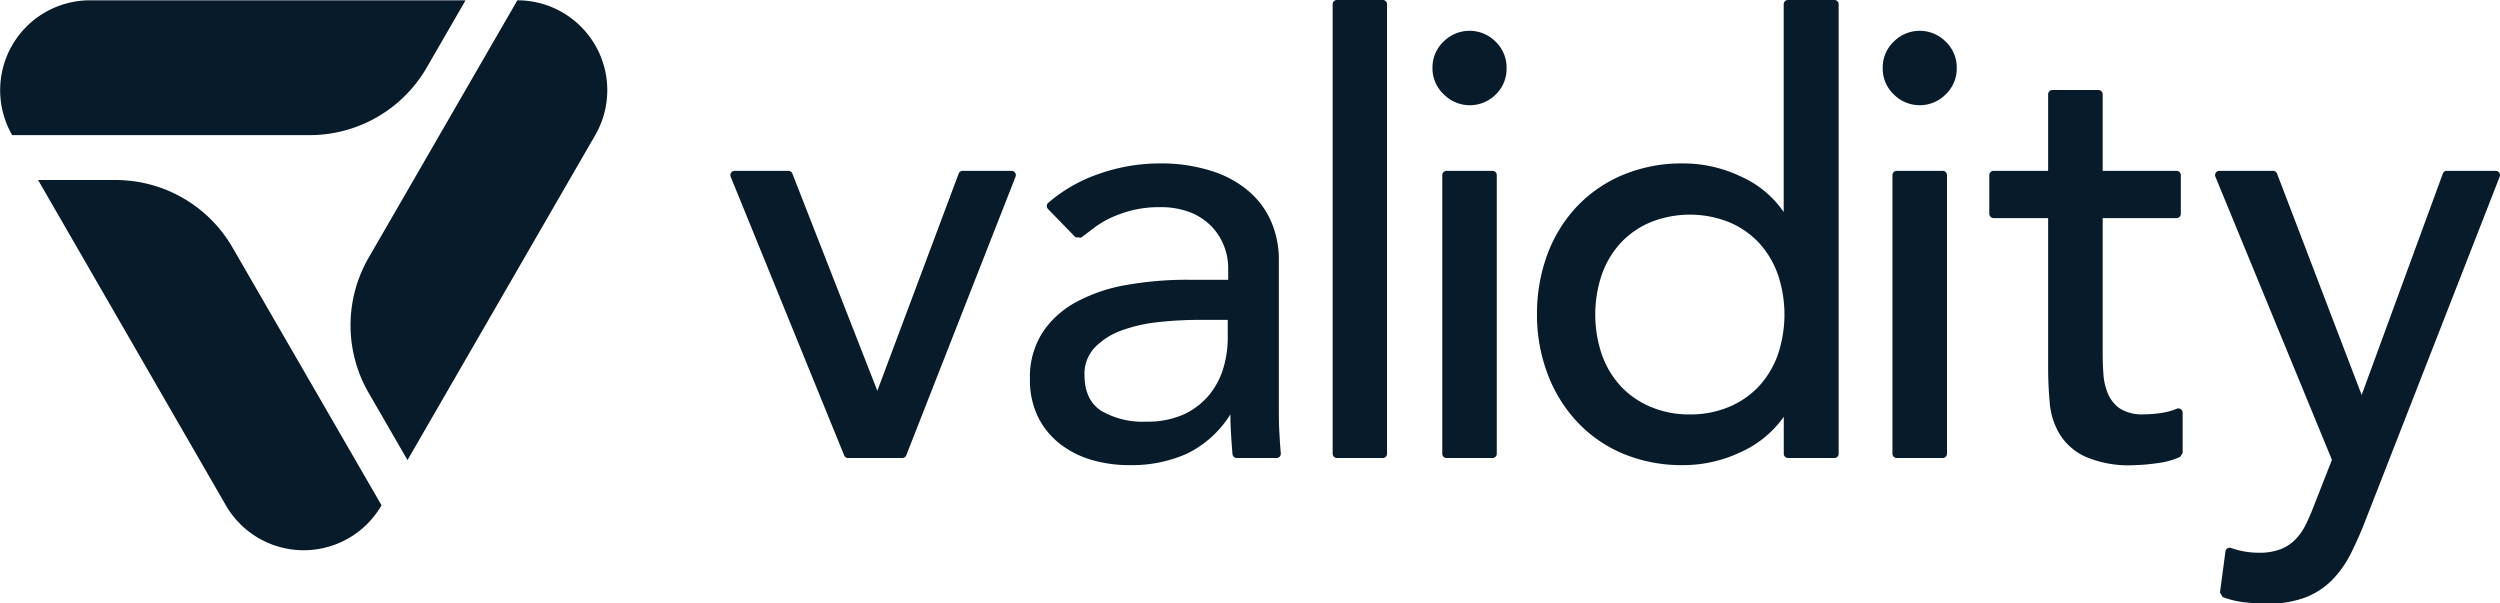 <?xml version="1.0" encoding="UTF-8"?> <svg xmlns="http://www.w3.org/2000/svg" viewBox="0 0 397.74 96"><defs><style>.cls-1{fill:#071b2b;}</style></defs><g id="Layer_2" data-name="Layer 2"><g id="Layer_1-2" data-name="Layer 1"><path class="cls-1" d="M82.31.05h0L58.65,41a21.5,21.5,0,0,0,0,21.5l6.18,10.7L94.7,21.5A14.3,14.3,0,0,0,82.31.05Z"></path><path class="cls-1" d="M67.89,10.75,74.07.05H14.32A14.3,14.3,0,0,0,1.94,21.5H49.27A21.51,21.51,0,0,0,67.89,10.75Z"></path><path class="cls-1" d="M60.7,80.39,37,39.39A21.49,21.49,0,0,0,18.42,28.64H6.06L35.93,80.39a14.3,14.3,0,0,0,24.77,0Z"></path><path class="cls-1" d="M116.88,27.18h8.55a.67.67,0,0,1,.63.43l13.52,34.56,12.94-34.55a.68.68,0,0,1,.64-.44h7.78a.68.68,0,0,1,.63.93L144.18,72.44a.67.67,0,0,1-.63.43h-8.62a.67.67,0,0,1-.63-.43L116.25,28.12A.68.68,0,0,1,116.88,27.18Z"></path><path class="cls-1" d="M166.76,33.28a.68.68,0,0,1,0-1,24.35,24.35,0,0,1,8-4.59A29.1,29.1,0,0,1,184.39,26,26.26,26.26,0,0,1,193,27.28a16.73,16.73,0,0,1,5.93,3.37,13.34,13.34,0,0,1,3.42,4.87,15.14,15.14,0,0,1,1.11,5.73V64.58c0,1.61,0,3.08.1,4.43.05,1.08.12,2.12.21,3.11a.68.68,0,0,1-.67.75h-6.33a.7.7,0,0,1-.69-.63c-.16-2.11-.33-4.21-.33-6.31h0a16.89,16.89,0,0,1-6.94,6.26A21.61,21.61,0,0,1,179.66,74a21,21,0,0,1-6.07-.86,14.82,14.82,0,0,1-5.06-2.61,12.24,12.24,0,0,1-3.42-4.28,13.27,13.27,0,0,1-1.25-5.93,13.13,13.13,0,0,1,2-7.42,14.91,14.91,0,0,1,5.4-4.87,26.25,26.25,0,0,1,8-2.7,55.12,55.12,0,0,1,9.78-.82h6.36V42.6a9.54,9.54,0,0,0-.67-3.47,9.42,9.42,0,0,0-2-3.13,9.71,9.71,0,0,0-3.37-2.22,13,13,0,0,0-4.82-.82,17.75,17.75,0,0,0-4.38.49,19.41,19.41,0,0,0-3.43,1.2,15.11,15.11,0,0,0-2.79,1.69L172,37.81l-.9-.07Zm24,17.61a59.56,59.56,0,0,0-6.32.34,24.63,24.63,0,0,0-5.88,1.3,11.26,11.26,0,0,0-4.33,2.7,6.07,6.07,0,0,0-1.69,4.43c0,2.64.88,4.53,2.65,5.69a13,13,0,0,0,7.18,1.73,14,14,0,0,0,6.07-1.2,11.46,11.46,0,0,0,4-3.13,12.2,12.2,0,0,0,2.22-4.29,17,17,0,0,0,.67-4.68V50.89Z"></path><path class="cls-1" d="M212.7,0H220a.67.67,0,0,1,.67.68V72.19a.68.68,0,0,1-.67.68H212.7a.68.68,0,0,1-.68-.68V.68A.67.67,0,0,1,212.7,0Z"></path><path class="cls-1" d="M299.53,10.8a5.68,5.68,0,0,1,1.74-4.16,5.82,5.82,0,0,1,8.3,0,5.68,5.68,0,0,1,1.74,4.16A5.68,5.68,0,0,1,309.57,15a5.82,5.82,0,0,1-8.3,0A5.68,5.68,0,0,1,299.53,10.8Zm2.23,16.38h7.32a.69.69,0,0,1,.68.68V72.19a.69.69,0,0,1-.68.68h-7.32a.69.69,0,0,1-.68-.68V27.86A.69.69,0,0,1,301.76,27.18Z"></path><path class="cls-1" d="M227.9,10.8a5.68,5.68,0,0,1,1.74-4.16,5.83,5.83,0,0,1,8.31,0,5.68,5.68,0,0,1,1.74,4.16A5.68,5.68,0,0,1,238,15a5.83,5.83,0,0,1-8.31,0A5.68,5.68,0,0,1,227.9,10.8Zm2.24,16.38h7.31a.68.68,0,0,1,.68.68V72.19a.68.68,0,0,1-.68.68h-7.31a.68.68,0,0,1-.68-.68V27.86A.68.68,0,0,1,230.14,27.18Z"></path><path class="cls-1" d="M291.85,72.87h-7.38a.69.69,0,0,1-.68-.68V66.31h0a16.82,16.82,0,0,1-7,5.69,21.27,21.27,0,0,1-9,2,24.22,24.22,0,0,1-9.59-1.83,21.19,21.19,0,0,1-7.33-5.11,23,23,0,0,1-4.67-7.61A26.57,26.57,0,0,1,244.53,50a27,27,0,0,1,1.64-9.49,22.45,22.45,0,0,1,4.67-7.61,21.47,21.47,0,0,1,7.33-5.06A24.22,24.22,0,0,1,267.76,26,21.19,21.19,0,0,1,277,28.1a16.23,16.23,0,0,1,6.78,5.63h0V.68a.68.68,0,0,1,.68-.68h7.38a.67.67,0,0,1,.68.68V72.19A.68.68,0,0,1,291.85,72.87Zm-23-6.94a15.62,15.62,0,0,0,6.27-1.21,13.86,13.86,0,0,0,4.72-3.27,14.7,14.7,0,0,0,3-5,19.91,19.91,0,0,0,0-12.82,14.66,14.66,0,0,0-3-5,13.86,13.86,0,0,0-4.72-3.27,16.82,16.82,0,0,0-12.53,0,13.81,13.81,0,0,0-4.73,3.27,14.66,14.66,0,0,0-3,5,19.91,19.91,0,0,0,0,12.82,14.7,14.7,0,0,0,3,5,13.81,13.81,0,0,0,4.73,3.27A15.53,15.53,0,0,0,268.82,65.93Z"></path><path class="cls-1" d="M346.28,34.7H334.53V55.42c0,1.29,0,2.56.1,3.81a9.8,9.8,0,0,0,.72,3.37A5.45,5.45,0,0,0,337.28,65a6.56,6.56,0,0,0,3.8.92,18.52,18.52,0,0,0,3.18-.29,9.55,9.55,0,0,0,2.05-.6.68.68,0,0,1,.94.63v6.4l-.39.62a12.13,12.13,0,0,1-3.61,1,30.73,30.73,0,0,1-3.81.33,17.43,17.43,0,0,1-7.75-1.39A9.43,9.43,0,0,1,327.64,69a11.51,11.51,0,0,1-1.54-5c-.17-1.83-.25-3.68-.25-5.54V34.7h-8.68a.69.69,0,0,1-.68-.68V27.86a.69.69,0,0,1,.68-.68h8.68V15a.69.69,0,0,1,.68-.68h7.32a.69.69,0,0,1,.68.68V27.18h11.75a.68.68,0,0,1,.68.68V34A.68.68,0,0,1,346.28,34.7Z"></path><path class="cls-1" d="M353.09,27.18h8.54a.68.68,0,0,1,.64.44l13.46,35.22,12.91-35.21a.67.67,0,0,1,.63-.45h7.79a.68.68,0,0,1,.63.93L376.37,82.7a58.81,58.81,0,0,1-2.4,5.44,16.74,16.74,0,0,1-3,4.2,12.21,12.21,0,0,1-4.17,2.7,16.55,16.55,0,0,1-6,1,32.1,32.1,0,0,1-3.89-.24,13.75,13.75,0,0,1-3.3-.82l-.42-.72.87-6.53a.67.67,0,0,1,.89-.55,13.3,13.3,0,0,0,4.39.76,9.41,9.41,0,0,0,3.4-.53,6.56,6.56,0,0,0,2.4-1.54,8.75,8.75,0,0,0,1.67-2.36c.45-.9.9-1.93,1.34-3.08L371,73.16l-18.52-45A.68.68,0,0,1,353.09,27.18Z"></path></g></g></svg> 